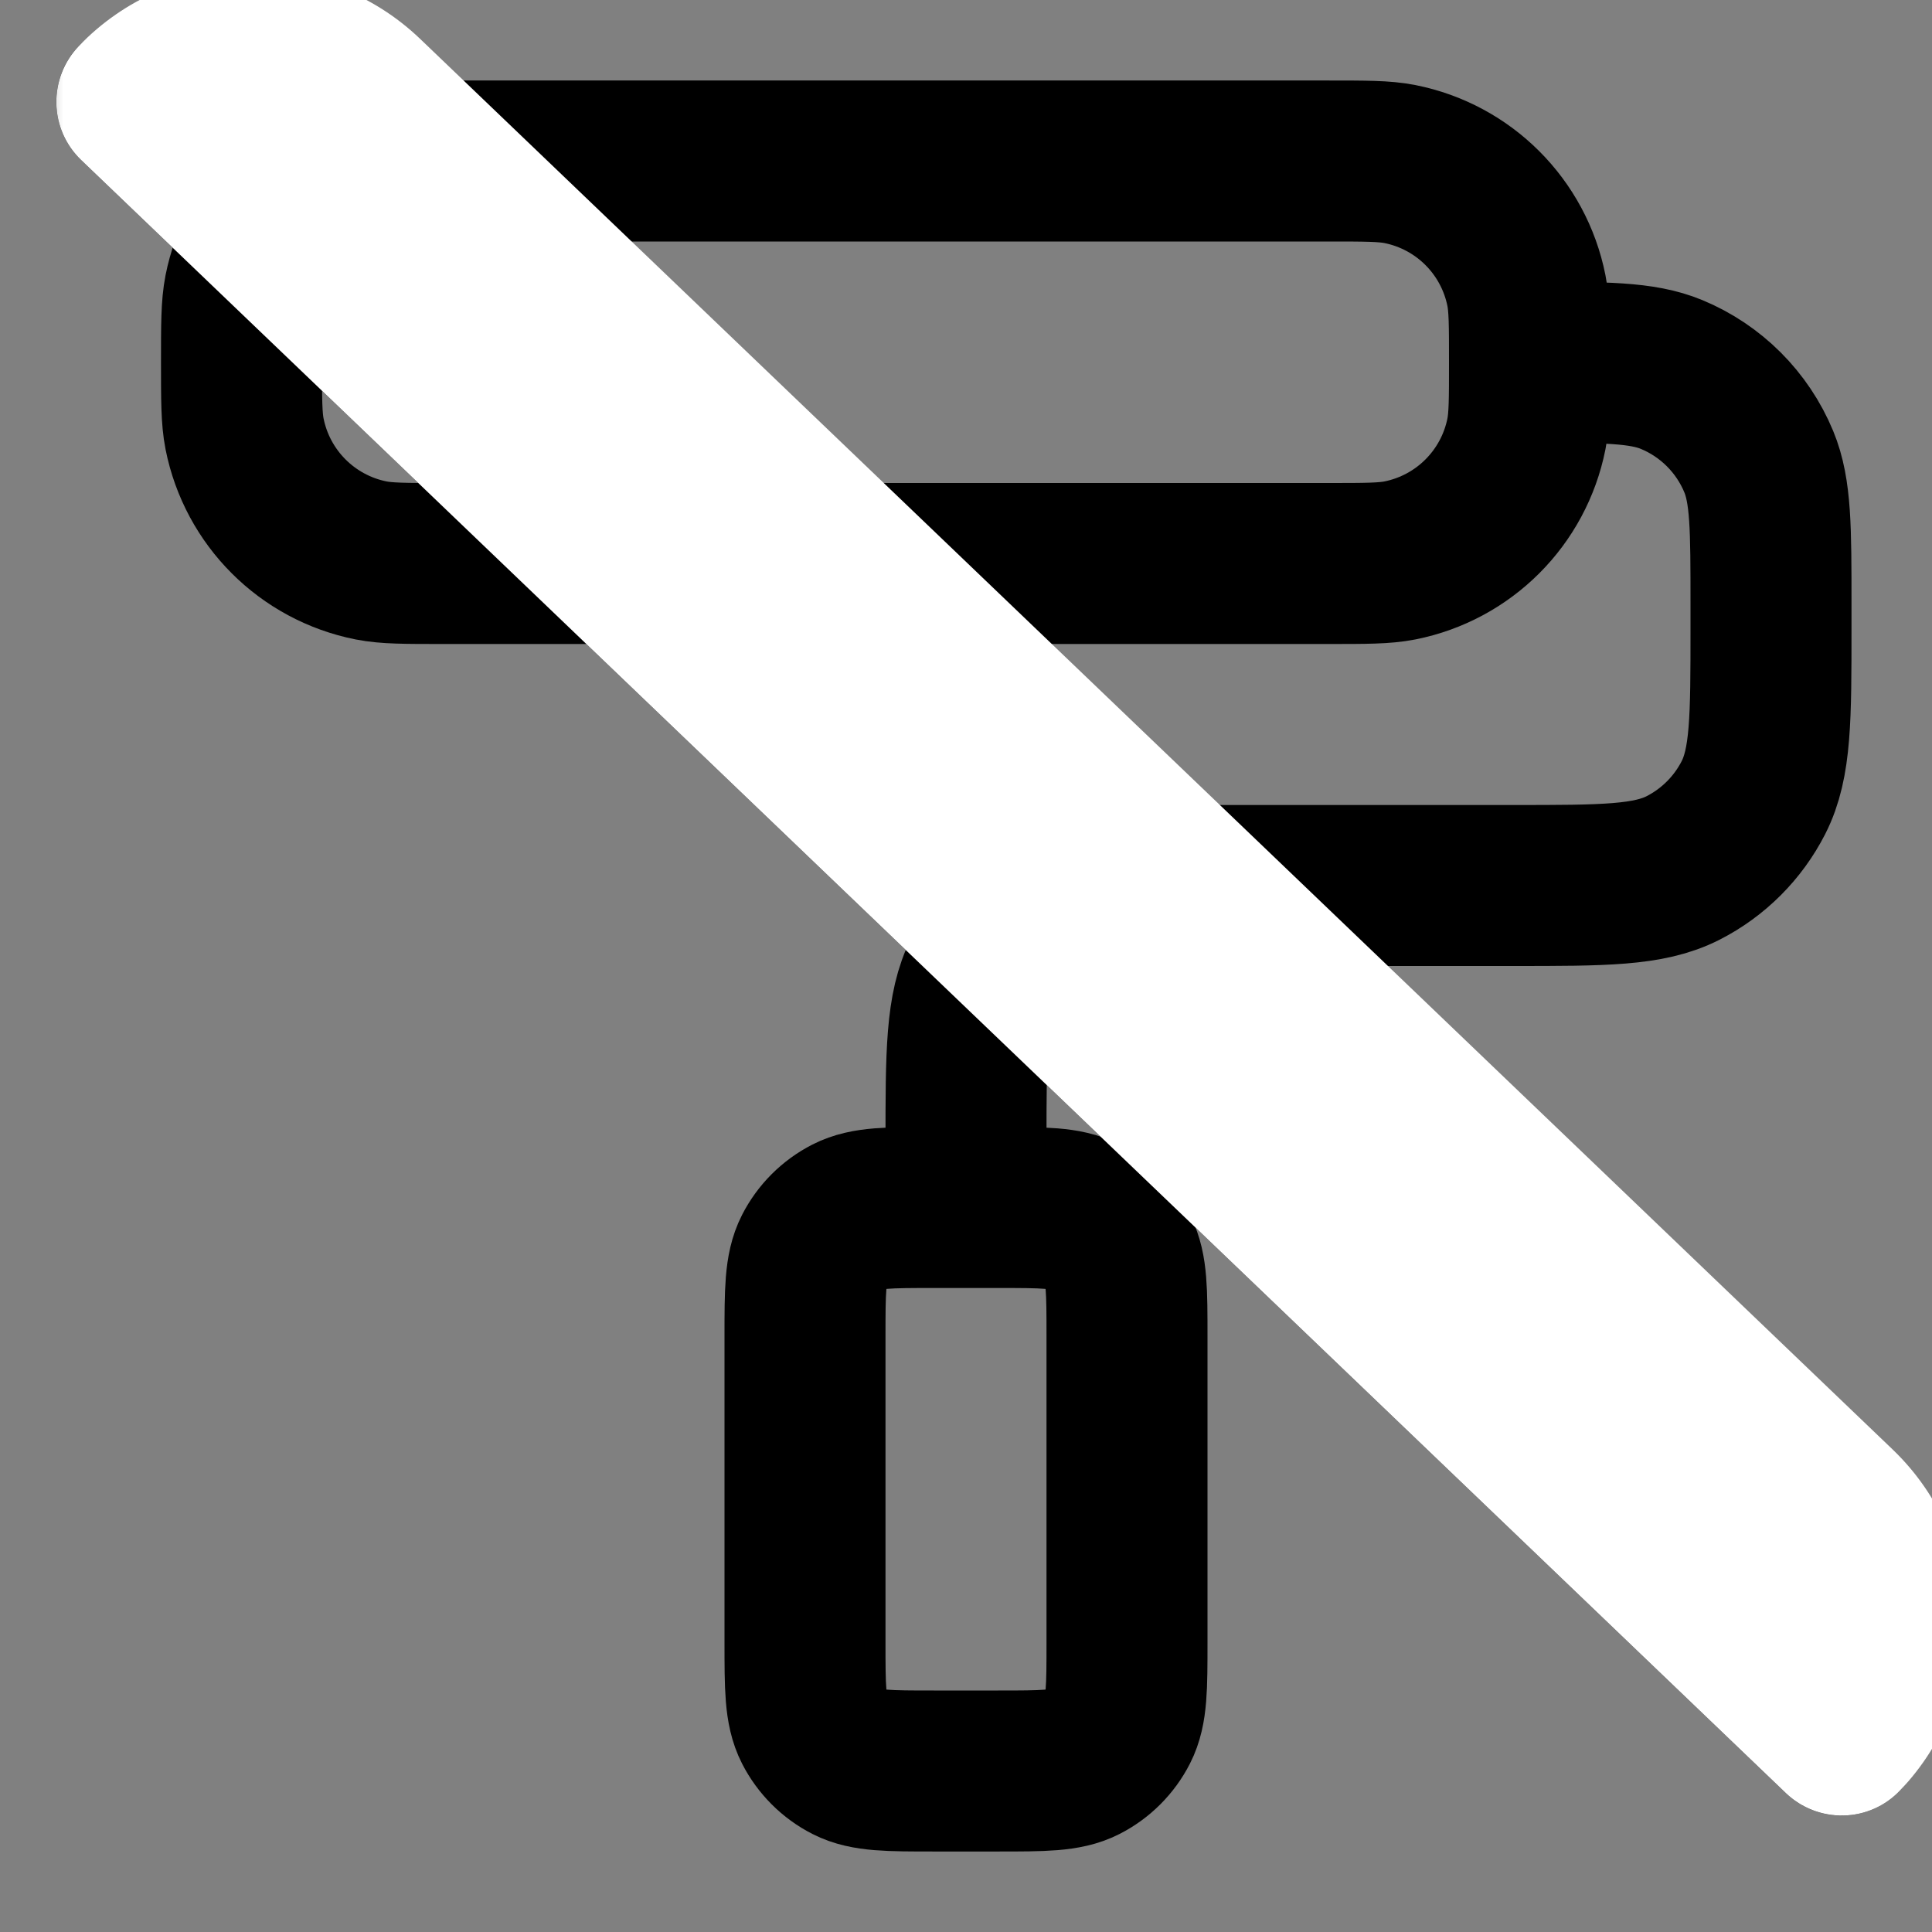 <svg width="24" height="24" viewBox="0 0 24 24" fill="none" xmlns="http://www.w3.org/2000/svg">
	<rect x="0" y="0" width="24" height="24" fill="#808080" stroke="none"/>
	<g clip-path="url(#clip0_3100_9)">
		<path
			d="M19 4.5C19 4.965 19 5.197 18.962 5.39C18.804 6.184 18.184 6.804 17.39 6.962C17.197 7 16.965 7 16.5 7H5.5C5.035 7 4.803 7 4.61 6.962C3.816 6.804 3.196 6.184 3.038 5.39C3 5.197 3 4.965 3 4.5C3 4.035 3 3.803 3.038 3.61C3.196 2.816 3.816 2.196 4.61 2.038C4.803 2 5.035 2 5.5 2H16.5C16.965 2 17.197 2 17.39 2.038C18.184 2.196 18.804 2.816 18.962 3.61C19 3.803 19 4.035 19 4.5ZM19 4.5C19.932 4.5 20.398 4.5 20.765 4.652C21.255 4.855 21.645 5.245 21.848 5.735C22 6.102 22 6.568 22 7.5V7.8C22 8.92 22 9.48 21.782 9.908C21.59 10.284 21.284 10.59 20.908 10.782C20.48 11 19.92 11 18.8 11H15.2C14.08 11 13.52 11 13.092 11.218C12.716 11.41 12.41 11.716 12.218 12.092C12 12.52 12 13.08 12 14.2V15M11.6 22H12.4C12.96 22 13.24 22 13.454 21.891C13.642 21.795 13.795 21.642 13.891 21.454C14 21.24 14 20.96 14 20.4V16.6C14 16.04 14 15.76 13.891 15.546C13.795 15.358 13.642 15.205 13.454 15.109C13.24 15 12.96 15 12.4 15H11.6C11.04 15 10.76 15 10.546 15.109C10.358 15.205 10.205 15.358 10.109 15.546C10 15.76 10 16.04 10 16.6V20.4C10 20.96 10 21.24 10.109 21.454C10.205 21.642 10.358 21.795 10.546 21.891C10.76 22 11.04 22 11.6 22Z"
			stroke="currentColor" stroke-width="2" stroke-linecap="round" stroke-linejoin="round" />
		<mask id="path-2-outside-1_3100_9" maskUnits="userSpaceOnUse" x="0.285" y="-1.592" width="25.875"
			height="25.025" fill="currentColor">
			<rect fill="white" x="0.285" y="-1.592" width="25.875" height="25.025" />
			<path
				d="M1.008 1.988C0.609 1.606 0.595 0.973 0.977 0.574V0.574C1.359 0.175 1.992 0.162 2.391 0.544L23.57 20.831C23.969 21.214 23.982 21.847 23.6 22.245V22.245C23.218 22.644 22.585 22.658 22.186 22.276L1.008 1.988Z" />
		</mask>
		<path
			d="M1.008 1.988C0.609 1.606 0.595 0.973 0.977 0.574V0.574C1.359 0.175 1.992 0.162 2.391 0.544L23.57 20.831C23.969 21.214 23.982 21.847 23.6 22.245V22.245C23.218 22.644 22.585 22.658 22.186 22.276L1.008 1.988Z"
			fill="currentColor" />
		<path
			d="M0.285 1.296L1.669 -0.148L0.285 1.296ZM24.292 21.523L22.909 22.968L24.292 21.523ZM22.909 22.968L0.285 1.296L22.909 22.968ZM0.977 0.574C2.123 -0.622 4.022 -0.663 5.219 0.483L23.509 18.004C24.706 19.15 24.746 21.049 23.6 22.245C23.417 22.437 23.165 22.548 22.9 22.553C22.634 22.559 22.378 22.459 22.186 22.276L1.008 1.988L0.285 1.296L1.008 1.988C0.816 1.804 0.705 1.552 0.7 1.287C0.694 1.022 0.794 0.766 0.977 0.574L0.977 0.574Z"
			fill="white" mask="url(#path-2-outside-1_3100_9)" />
	</g>
	<defs>
		<clipPath id="clip0_3100_9">
			<rect width="24" height="24" fill="white" />
		</clipPath>
	</defs>
</svg>
